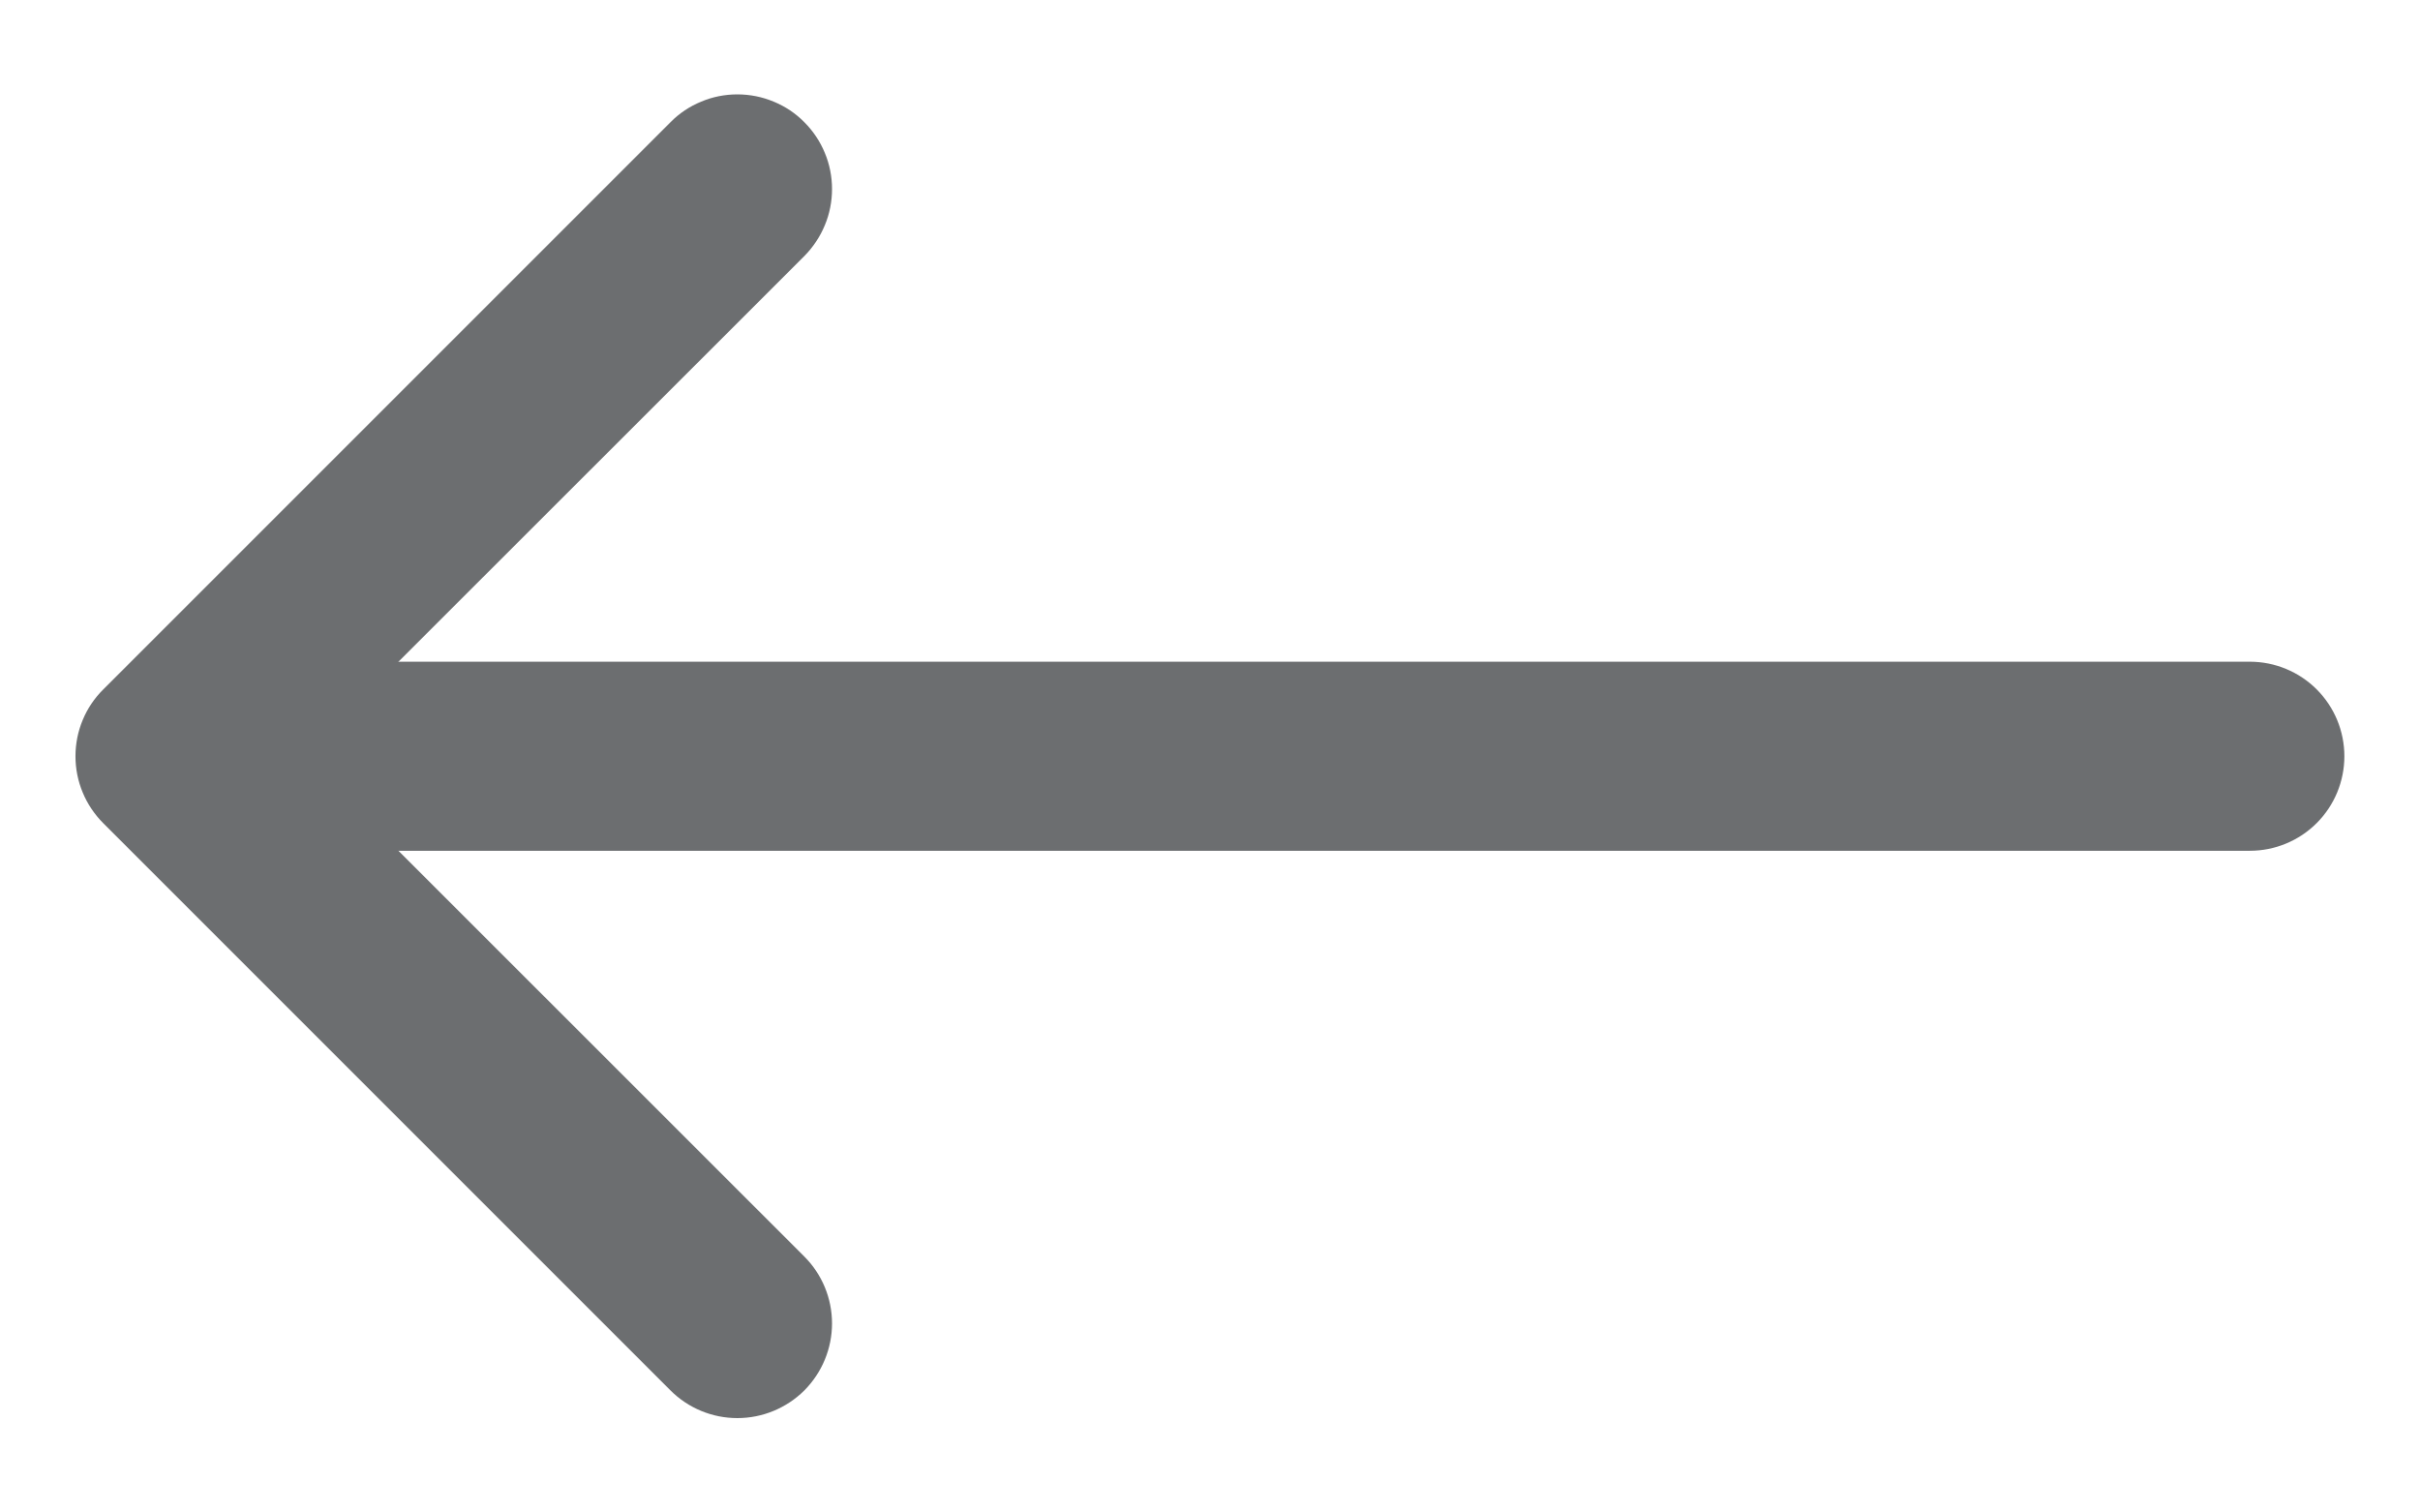 <svg width="16" height="10" viewBox="0 0 16 10" fill="none" xmlns="http://www.w3.org/2000/svg">
<path fill-rule="evenodd" clip-rule="evenodd" d="M5.318 0.808C5.26 0.749 5.191 0.703 5.115 0.672C5.039 0.64 4.957 0.624 4.875 0.624C4.793 0.624 4.711 0.64 4.636 0.672C4.56 0.703 4.491 0.749 4.433 0.808L0.683 4.558C0.624 4.616 0.578 4.685 0.547 4.76C0.515 4.836 0.499 4.918 0.499 5C0.499 5.082 0.515 5.164 0.547 5.24C0.578 5.315 0.624 5.384 0.683 5.443L4.433 9.193C4.55 9.31 4.709 9.376 4.875 9.376C5.041 9.376 5.2 9.31 5.318 9.193C5.435 9.075 5.501 8.916 5.501 8.75C5.501 8.584 5.435 8.425 5.318 8.308L2.009 5L5.318 1.693C5.376 1.634 5.422 1.565 5.453 1.49C5.485 1.414 5.501 1.332 5.501 1.25C5.501 1.168 5.485 1.086 5.453 1.01C5.422 0.935 5.376 0.866 5.318 0.808Z" fill="#6C6E70"/>
<path fill-rule="evenodd" clip-rule="evenodd" d="M15.5 5C15.5 4.834 15.434 4.675 15.317 4.558C15.2 4.441 15.041 4.375 14.875 4.375H1.75C1.584 4.375 1.425 4.441 1.308 4.558C1.191 4.675 1.125 4.834 1.125 5C1.125 5.166 1.191 5.325 1.308 5.442C1.425 5.559 1.584 5.625 1.75 5.625H14.875C15.041 5.625 15.2 5.559 15.317 5.442C15.434 5.325 15.5 5.166 15.5 5Z" fill="#6C6E70"/>
</svg>
